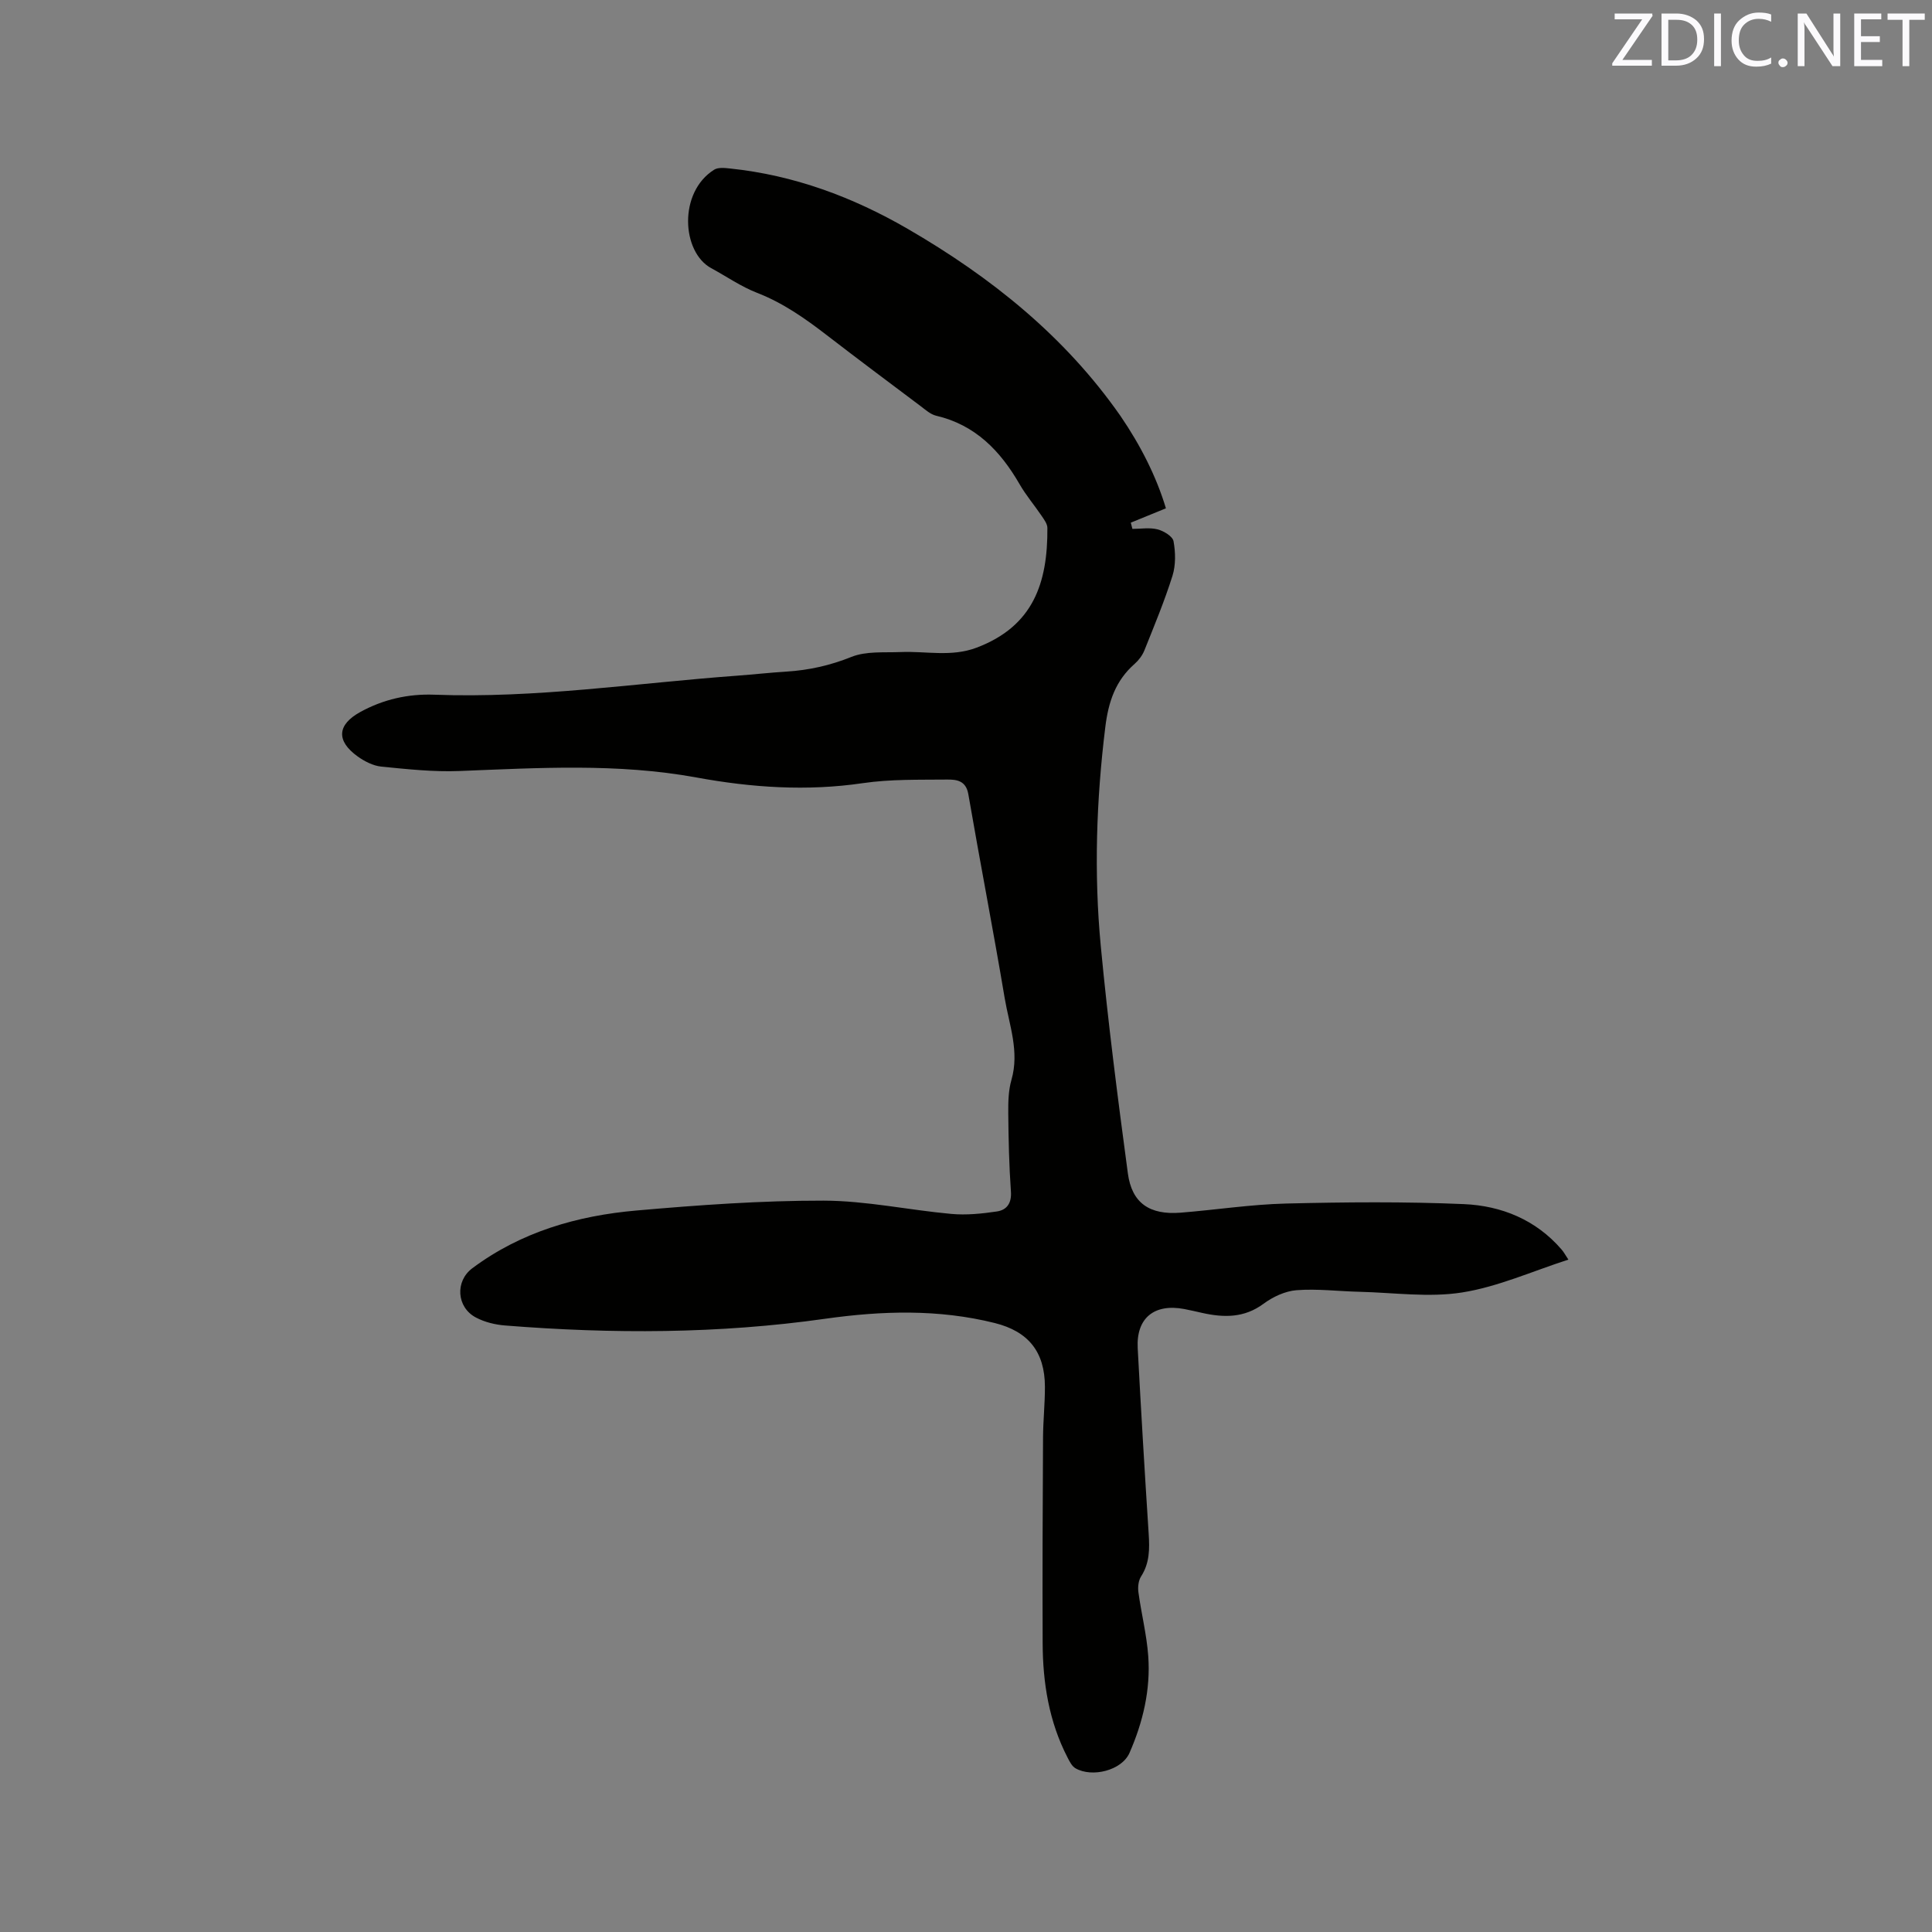 <svg enable-background="new 0 0 400 400" viewBox="0 0 400 400" xmlns="http://www.w3.org/2000/svg"><rect x="0" y="0" width="400" height="400" fill="#808080" stroke="none"/><path d="m241.39 105.24c-2.55 1.04-4.91 2.01-7.27 2.97.11.43.22.86.33 1.29 1.75 0 3.57-.32 5.21.1 1.28.33 3.13 1.44 3.31 2.47.42 2.31.47 4.93-.22 7.14-1.65 5.24-3.77 10.33-5.81 15.43-.42 1.04-1.17 2.05-2.01 2.79-3.99 3.5-5.45 7.88-6.09 13.12-1.86 15.12-2.37 30.26-.93 45.38 1.49 15.7 3.5 31.36 5.6 46.99.83 6.2 4.52 8.66 10.94 8.15 7.27-.58 14.53-1.71 21.81-1.89 12.28-.3 24.58-.41 36.84.12 7.76.34 14.89 3.23 20.21 9.4.46.53.79 1.16 1.41 2.09-7.51 2.42-14.6 5.63-22.01 6.8-6.9 1.09-14.15.03-21.25-.14-4.34-.1-8.71-.66-13.01-.33-2.36.18-4.91 1.37-6.85 2.81-4 2.96-8.21 2.89-12.68 1.9-1.24-.27-2.48-.58-3.73-.81-6.23-1.18-9.97 1.88-9.64 8.1.68 12.81 1.44 25.61 2.27 38.41.2 3.13.22 6.07-1.57 8.85-.56.87-.7 2.23-.55 3.3.6 4.41 1.71 8.76 2.03 13.18.51 6.97-1.1 13.72-3.88 20.06-1.6 3.65-7.77 5.16-11.19 3.18-.73-.42-1.22-1.41-1.64-2.23-3.84-7.43-5.12-15.45-5.15-23.69-.06-14.2 0-28.39.08-42.59.02-3.5.4-6.99.39-10.49-.02-7.21-3.42-11.44-10.38-13.18-11.63-2.91-23.4-2.54-35.08-.89-22.06 3.13-44.14 3.16-66.28 1.4-2.06-.16-4.25-.69-6.06-1.65-4.02-2.11-4.35-7.51-.77-10.19 10.09-7.54 21.76-10.9 34.04-11.97 12.87-1.13 25.8-2.06 38.71-2.04 8.82.02 17.63 1.95 26.46 2.75 3.1.28 6.32-.05 9.42-.51 2.02-.3 3.08-1.69 2.9-4.13-.38-5.39-.5-10.8-.55-16.21-.02-2.31.03-4.72.66-6.91 1.69-5.87-.46-11.35-1.4-16.92-2.37-14.1-5.1-28.14-7.53-42.23-.49-2.83-2.46-3.04-4.38-3.02-5.82.06-11.71-.1-17.44.74-11.61 1.71-23.08.92-34.46-1.17-16.34-2.99-32.7-1.98-49.11-1.34-5.36.21-10.77-.38-16.13-.91-1.69-.17-3.47-1.08-4.89-2.09-4.53-3.25-4.26-6.59.53-9.22 4.76-2.62 9.92-3.78 15.29-3.58 21.06.79 41.86-2.41 62.76-3.94 3.38-.25 6.75-.63 10.14-.84 4.67-.29 9.08-1.27 13.5-3.05 3.05-1.22 6.77-.86 10.2-1 5.24-.22 10.48 1.07 15.71-.91 11.7-4.43 14.73-13.35 14.65-24.8-.01-.84-.69-1.74-1.21-2.51-1.48-2.19-3.22-4.23-4.54-6.52-3.99-6.92-9.16-12.29-17.28-14.19-1.16-.27-2.21-1.23-3.22-1.99-6.53-4.9-13.07-9.79-19.53-14.77-4.46-3.43-8.99-6.61-14.32-8.68-3.33-1.29-6.33-3.39-9.5-5.11-6.13-3.33-6.84-15.7.6-20.38.84-.53 2.24-.37 3.35-.25 13.18 1.38 25.33 5.89 36.71 12.48 17.24 9.99 32.54 22.23 44.06 38.73 4.16 6.08 7.45 12.57 9.42 19.14z" fill="#010100"/><g fill="#fbfafc"><path d="m342.2 3.2-6.3 9.2h6.1v1.2h-8.2v-.5l6.2-9.1h-5.7v-1.2h7.8v.4z"/><path d="m344 13.7v-10.9h3.1c1.6 0 3 .5 4.1 1.4 1.1 1 1.6 2.2 1.6 3.9s-.5 3-1.6 4-2.5 1.5-4.2 1.5h-3zm1.4-9.6v8.4h1.6c1.4 0 2.5-.4 3.2-1.1.8-.8 1.2-1.8 1.2-3.2s-.4-2.4-1.2-3.1-1.8-1-3.1-1z"/><path d="m356.3 2.8v10.9h-1.4v-10.9z"/><path d="m366.6 13.2c-.8.4-1.8.6-3 .6-1.6 0-2.8-.5-3.7-1.5s-1.4-2.3-1.4-3.9c0-1.7.5-3.2 1.6-4.2s2.4-1.6 4-1.6c1 0 1.9.1 2.6.4v1.5c-.8-.4-1.6-.6-2.6-.6-1.2 0-2.2.4-3 1.2s-1.1 1.9-1.1 3.3c0 1.3.4 2.3 1.1 3.1s1.6 1.1 2.8 1.1c1.1 0 2-.2 2.8-.7v1.3z"/><path d="m368.2 13c0-.3.1-.5.3-.6.2-.2.4-.3.6-.3.3 0 .5.1.7.3s.3.4.3.6-.1.5-.3.6c-.2.2-.4.3-.7.3s-.5-.1-.6-.3c-.2-.2-.3-.4-.3-.6z"/><path d="m381.1 13.7h-1.7l-5.5-8.4c-.2-.2-.3-.5-.4-.7 0 .2.1.8.1 1.5v7.6h-1.4v-10.9h1.8l5.3 8.3c.3.4.4.6.4.8 0-.3-.1-.8-.1-1.6v-7.5h1.4v10.9z"/><path d="m389.7 13.7h-5.8v-10.9h5.6v1.2h-4.2v3.5h3.9v1.2h-3.9v3.7h4.4z"/><path d="m398.4 4.1h-3.1v9.6h-1.4v-9.6h-3.1v-1.3h7.7v1.3z"/></g></svg>